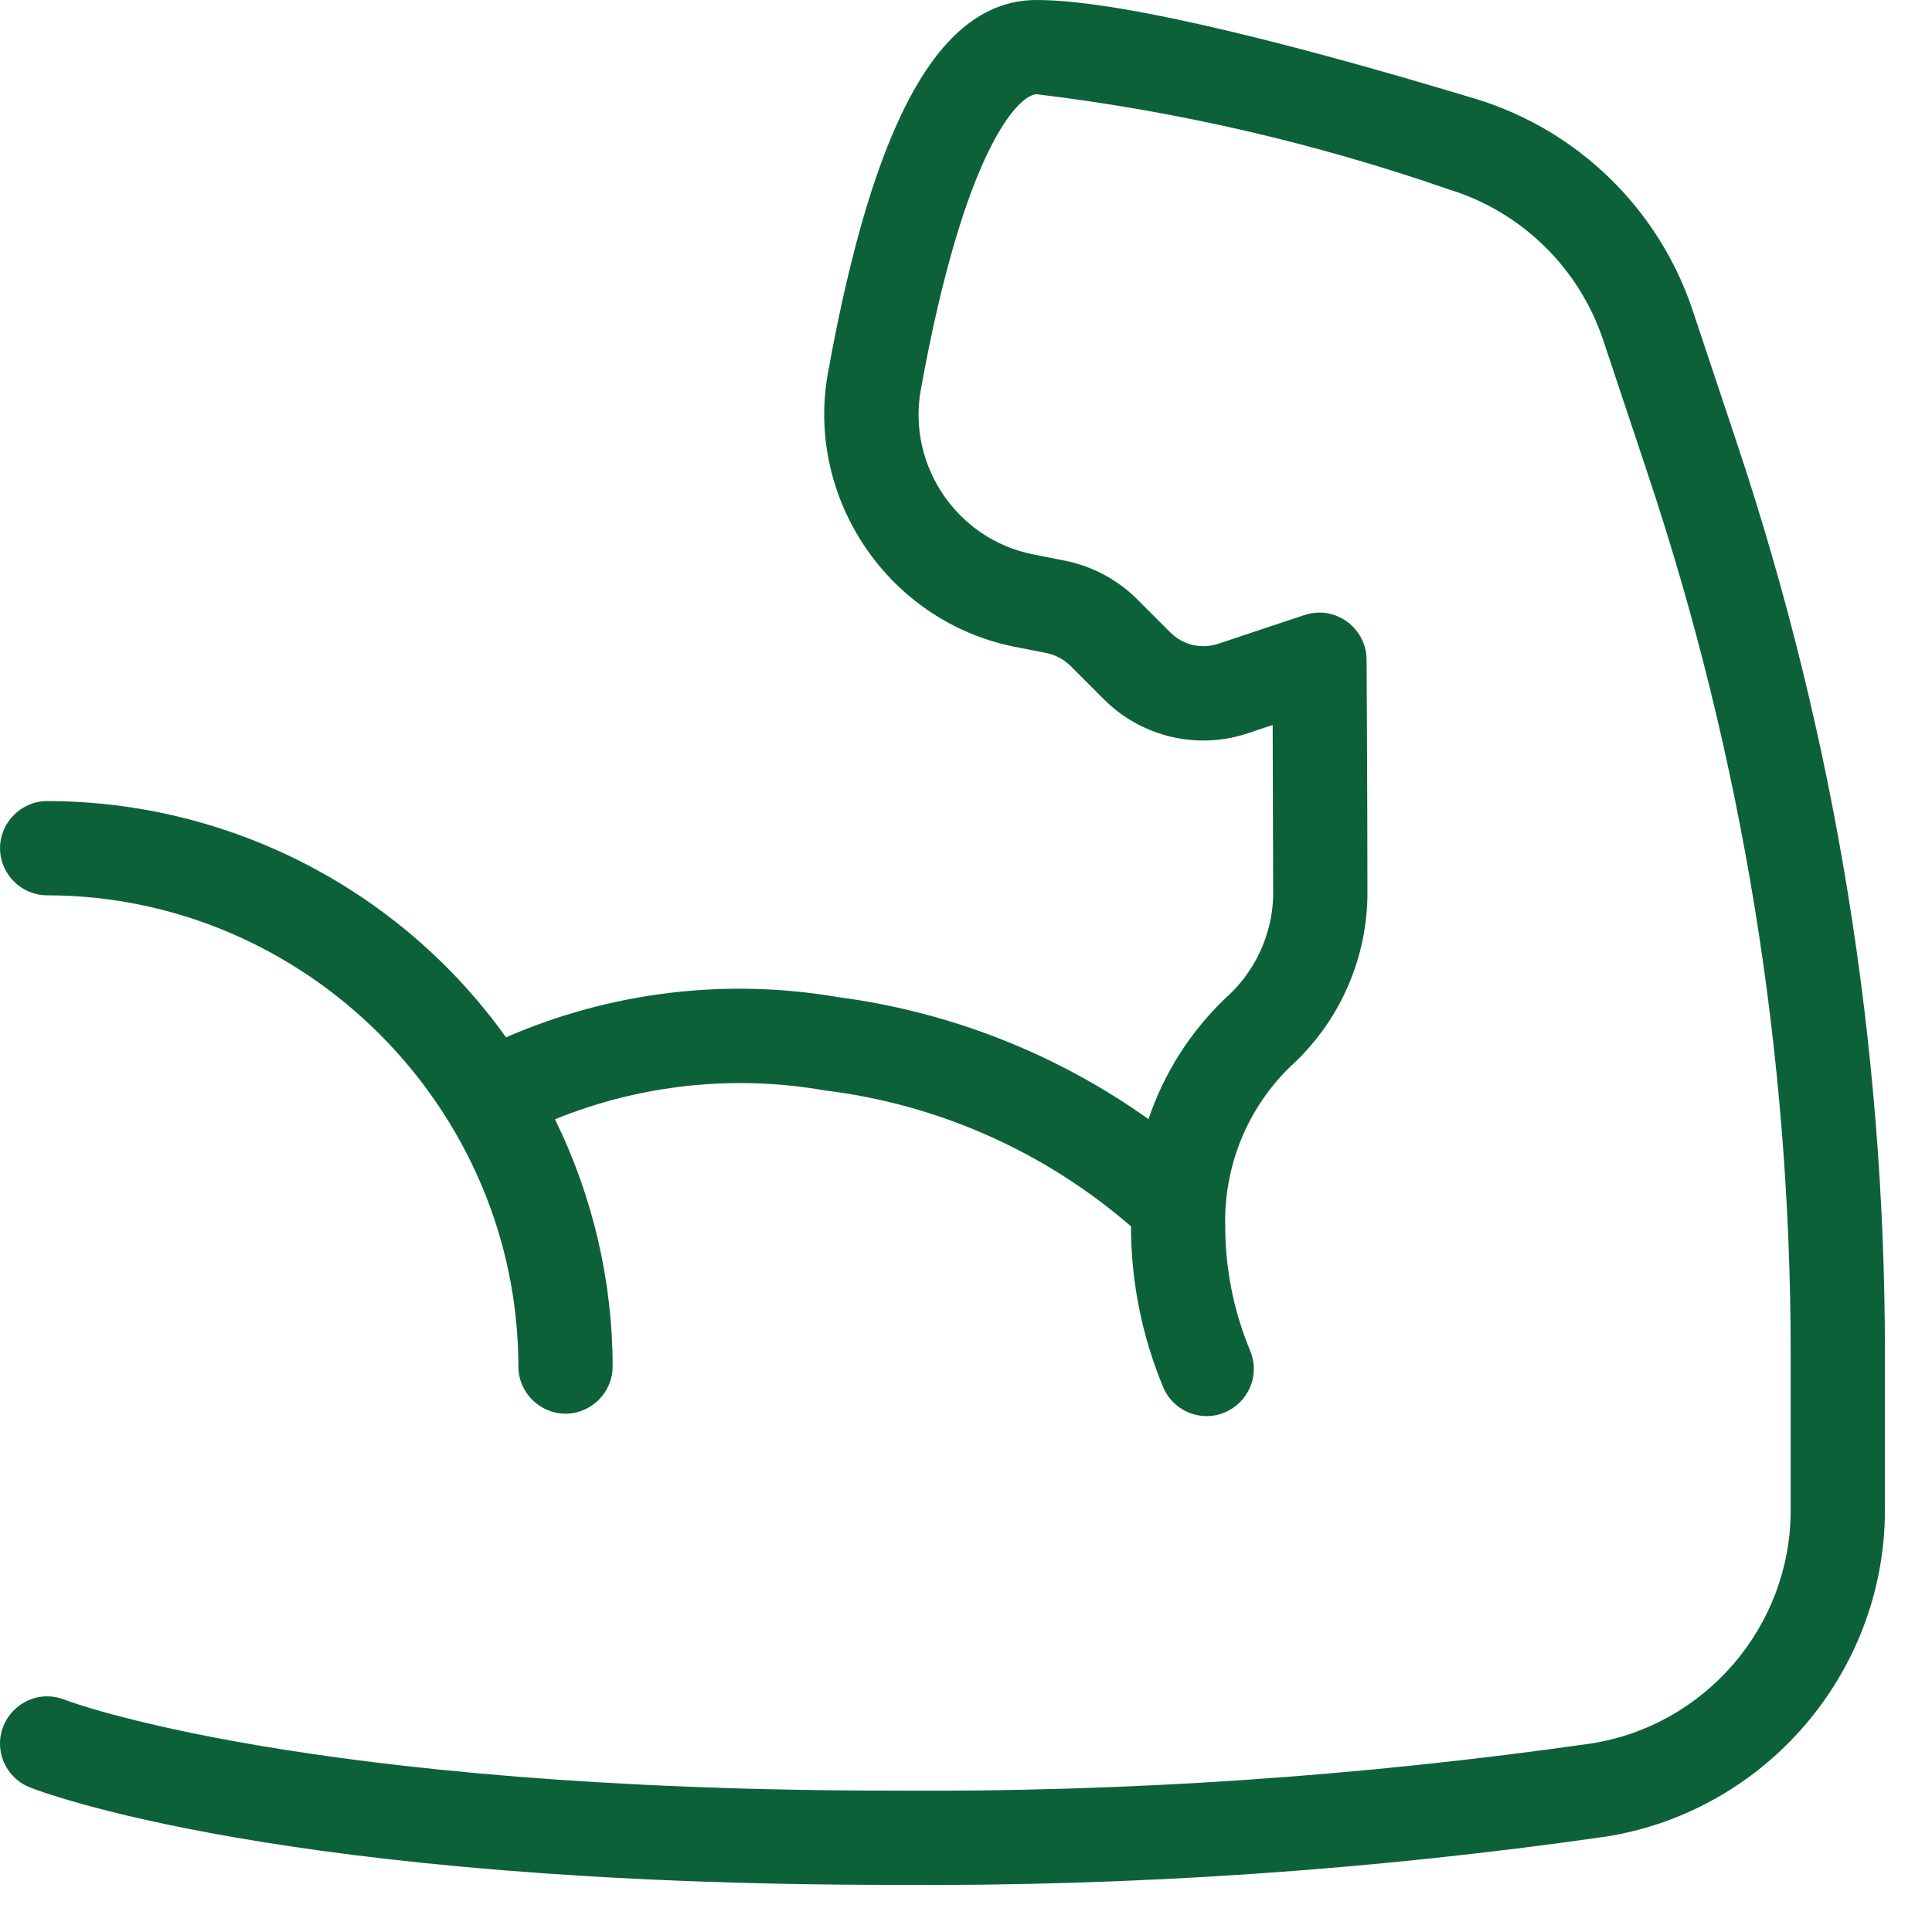 <?xml version="1.0" encoding="UTF-8" standalone="no"?>
<!DOCTYPE svg PUBLIC "-//W3C//DTD SVG 1.1//EN" "http://www.w3.org/Graphics/SVG/1.1/DTD/svg11.dtd">
<svg width="100%" height="100%" viewBox="0 0 41 41" version="1.1" xmlns="http://www.w3.org/2000/svg" xmlns:xlink="http://www.w3.org/1999/xlink" xml:space="preserve" xmlns:serif="http://www.serif.com/" style="fill-rule:evenodd;clip-rule:evenodd;stroke-linejoin:round;stroke-miterlimit:2;">
    <g transform="matrix(1,0,0,1,-3.999,-4)">
        <path d="M40.87,13.437L39.918,10.581C39.201,8.434 37.485,6.762 35.32,6.1C32.158,5.144 27.974,4 26,4C23.952,4 22.542,6.521 21.566,11.931C21.097,14.593 22.858,17.18 25.507,17.721L26.199,17.857C26.397,17.897 26.58,17.994 26.723,18.137L27.423,18.837C28.221,19.64 29.41,19.921 30.483,19.56L31.007,19.385C31.007,20.424 31.017,21.863 31.018,23.024C30.992,23.855 30.623,24.638 30,25.188C29.258,25.897 28.699,26.777 28.372,27.75C26.42,26.361 24.157,25.471 21.782,25.16C19.401,24.752 16.952,25.049 14.737,26.014C12.492,22.873 8.861,21.003 5,21C4.451,21 4,21.451 4,22C4,22.549 4.451,23 5,23C10.484,23.006 14.994,27.516 15,33C15,33.549 15.451,34 16,34C16.549,34 17,33.549 17,33C16.998,31.181 16.579,29.386 15.776,27.753C17.589,27.016 19.572,26.803 21.5,27.14C23.905,27.433 26.169,28.438 28,30.025C28.001,31.196 28.233,32.355 28.683,33.436C28.838,33.808 29.203,34.052 29.606,34.052C30.155,34.052 30.607,33.6 30.607,33.051C30.607,32.92 30.581,32.789 30.53,32.667C30.178,31.822 29.998,30.915 30,30C29.974,28.738 30.472,27.521 31.376,26.64C32.4,25.714 32.995,24.403 33.018,23.023C33.018,20.951 33,17.994 33,17.994C32.997,17.448 32.546,17 32,17C31.893,17 31.786,17.017 31.684,17.051L29.851,17.662C29.496,17.781 29.102,17.688 28.837,17.423L28.137,16.723C27.714,16.299 27.173,16.01 26.585,15.896L25.9,15.76C24.313,15.435 23.257,13.884 23.537,12.288C24.465,7.129 25.63,6 26,6C28.978,6.358 31.909,7.035 34.742,8.018C36.287,8.491 37.51,9.685 38.021,11.218L38.972,14.071C40.979,20.086 42.002,26.386 42,32.727L42,36.06C41.997,38.515 40.187,40.624 37.761,41C32.872,41.698 27.938,42.033 23,42C10.426,42 5.417,40.09 5.372,40.071C5.254,40.024 5.127,39.999 5,39.999C4.451,39.999 3.999,40.451 3.999,41C3.999,41.408 4.249,41.777 4.628,41.929C4.84,42.013 9.958,44 23,44C28.037,44.033 33.07,43.692 38.056,42.979C41.456,42.453 43.993,39.5 44,36.06L44,32.727C44.002,26.17 42.945,19.656 40.87,13.437Z" style="fill:rgb(13,97,57);fill-rule:nonzero;"/>
    </g>
</svg>
